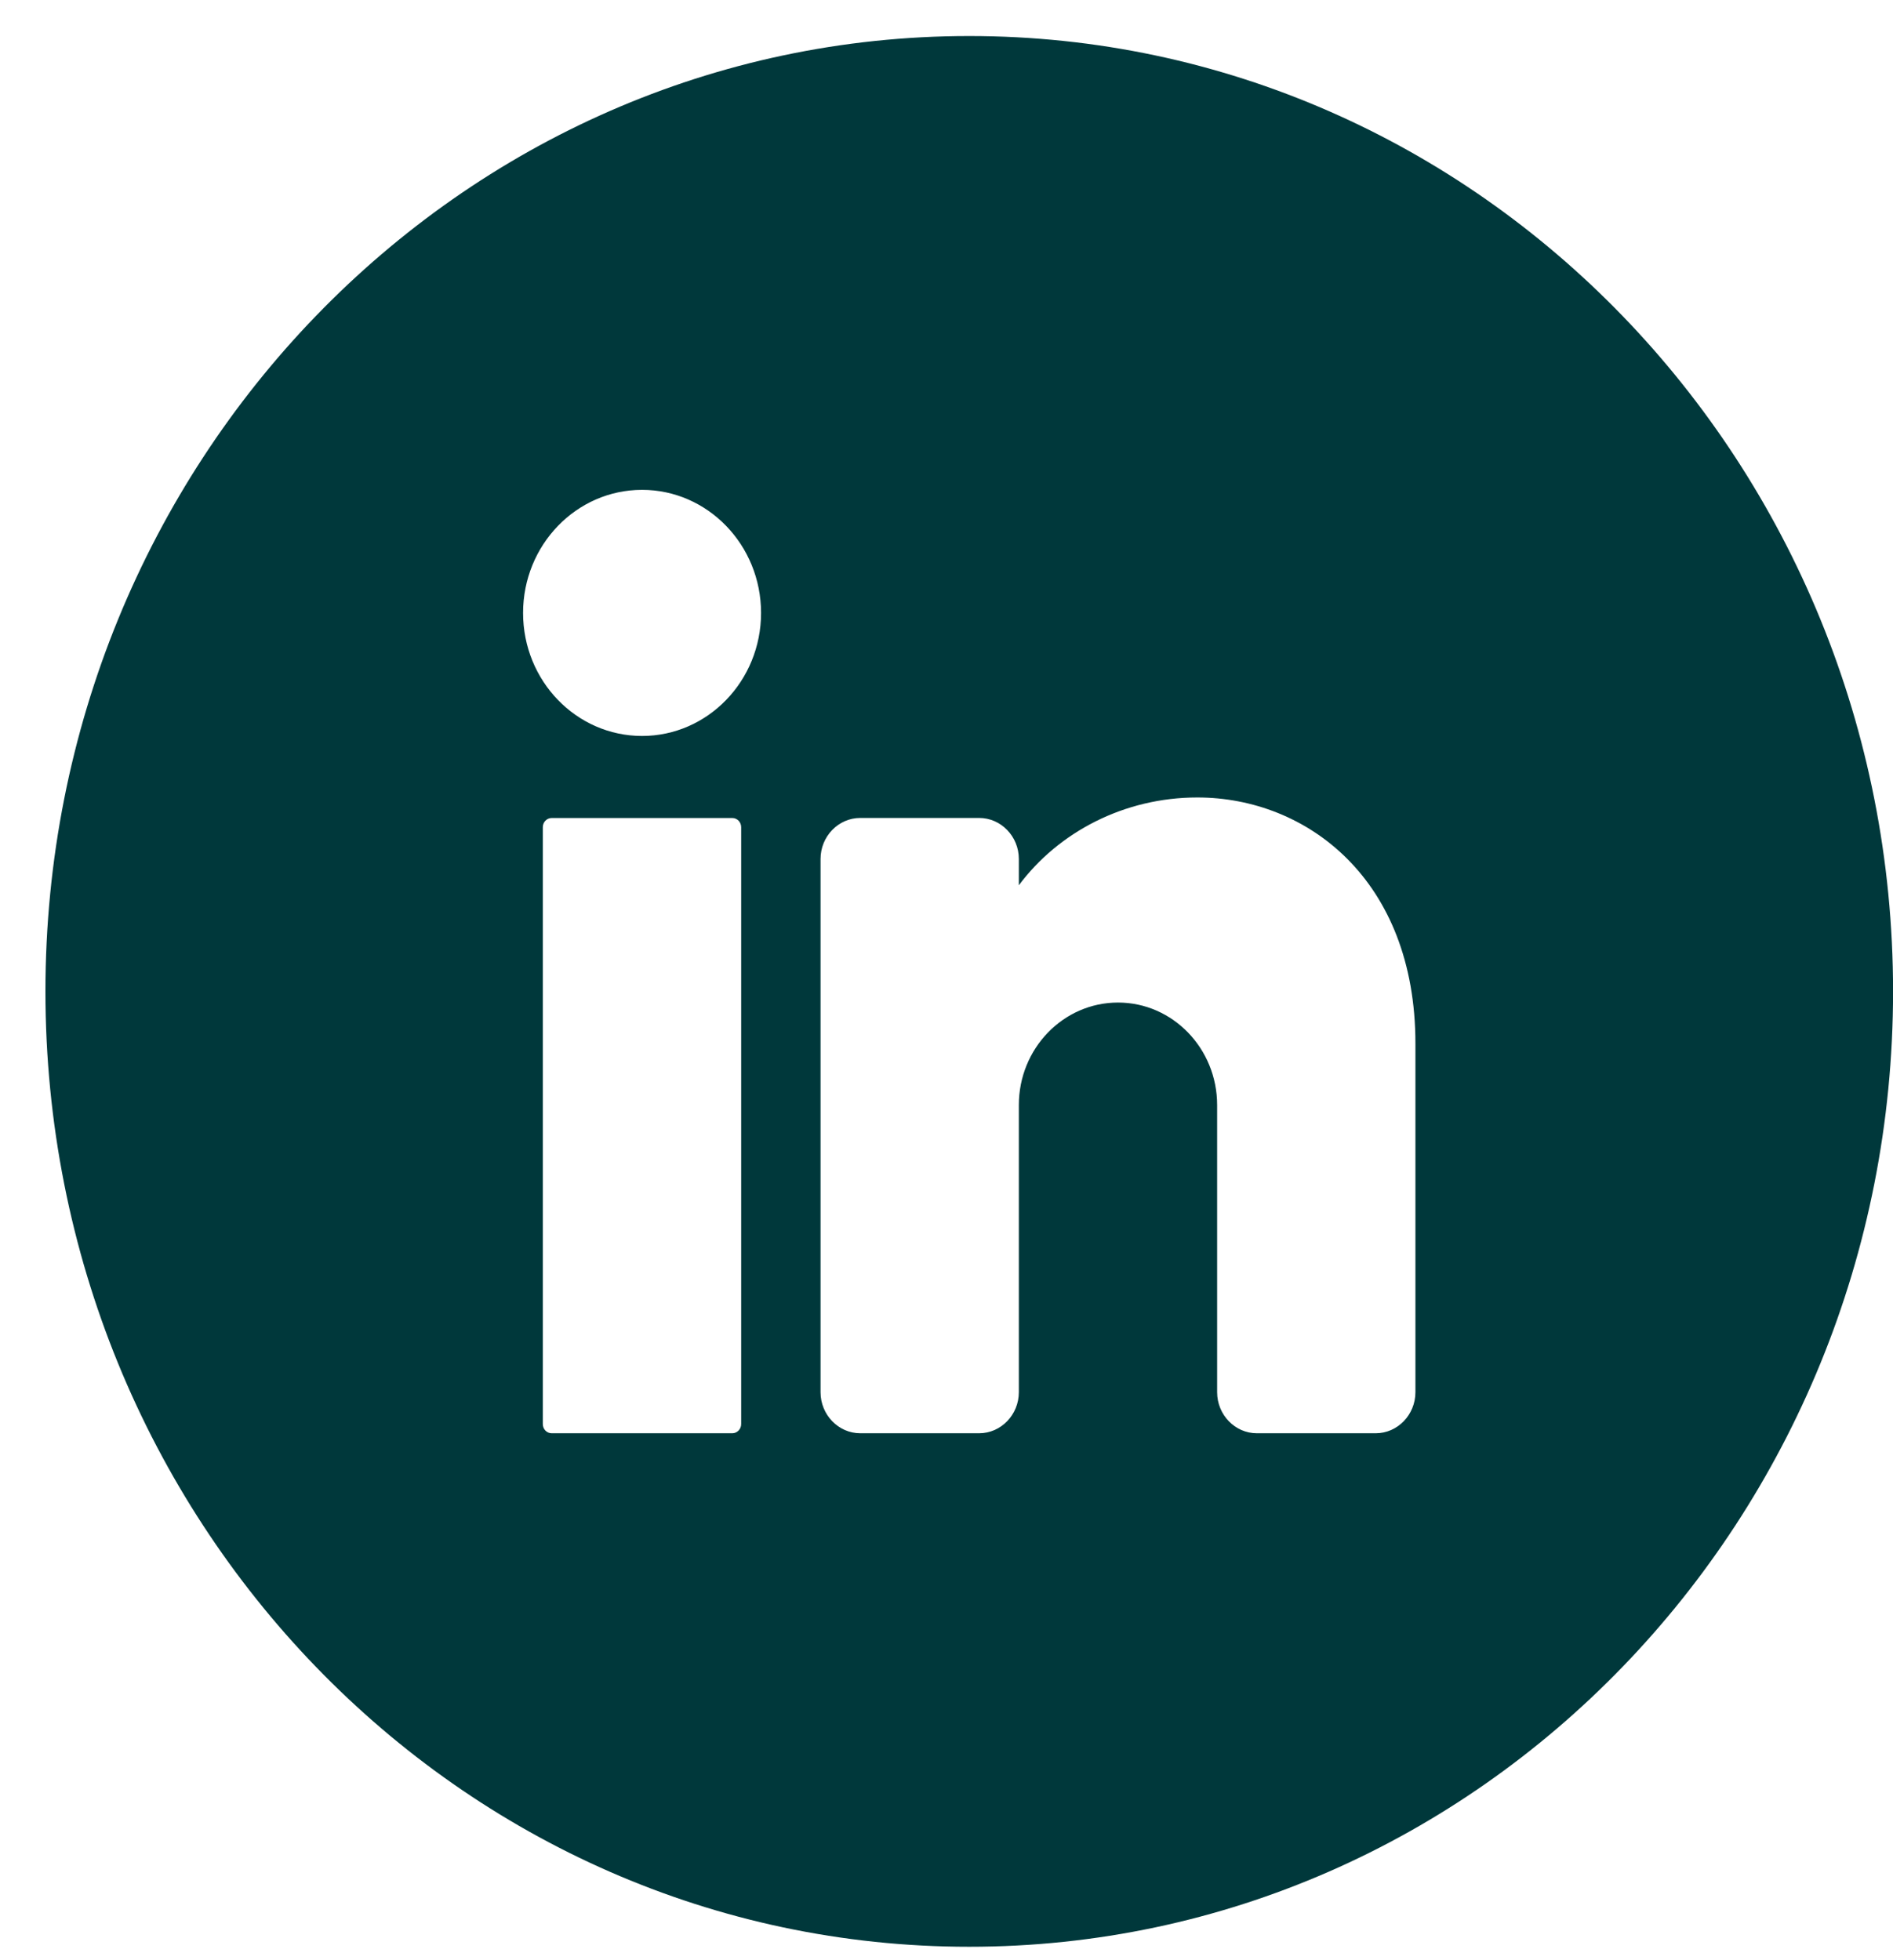 <svg width="28" height="29" viewBox="0 0 28 29" fill="none" xmlns="http://www.w3.org/2000/svg">
<path d="M14.336 0.533C6.79 0.533 0.672 6.861 0.672 14.667C0.672 22.473 6.79 28.801 14.336 28.801C21.883 28.801 28.001 22.473 28.001 14.667C28.001 6.861 21.883 0.533 14.336 0.533ZM10.963 21.068C10.963 21.143 10.904 21.204 10.832 21.204H8.16C8.088 21.204 8.029 21.144 8.029 21.068V12.238C8.029 12.163 8.087 12.102 8.16 12.102H10.832C10.904 12.102 10.963 12.162 10.963 12.238V21.068ZM9.497 10.888C8.525 10.888 7.737 10.073 7.737 9.068C7.737 8.063 8.525 7.247 9.497 7.247C10.468 7.247 11.257 8.063 11.257 9.068C11.257 10.073 10.468 10.888 9.497 10.888ZM20.936 20.597C20.936 20.93 20.672 21.204 20.349 21.204H18.59C18.267 21.204 18.003 20.93 18.003 20.597V16.349C18.003 15.512 17.346 14.832 16.537 14.832C15.727 14.832 15.07 15.512 15.07 16.349V20.597C15.07 20.93 14.806 21.204 14.483 21.204H12.724C12.401 21.204 12.137 20.93 12.137 20.597V12.708C12.137 12.374 12.401 12.101 12.724 12.101H14.483C14.806 12.101 15.07 12.374 15.07 12.708V13.097C15.657 12.31 16.628 11.798 17.71 11.798C19.329 11.798 20.936 13.012 20.936 15.439V20.597Z" fill="#00383B"/>
</svg>
